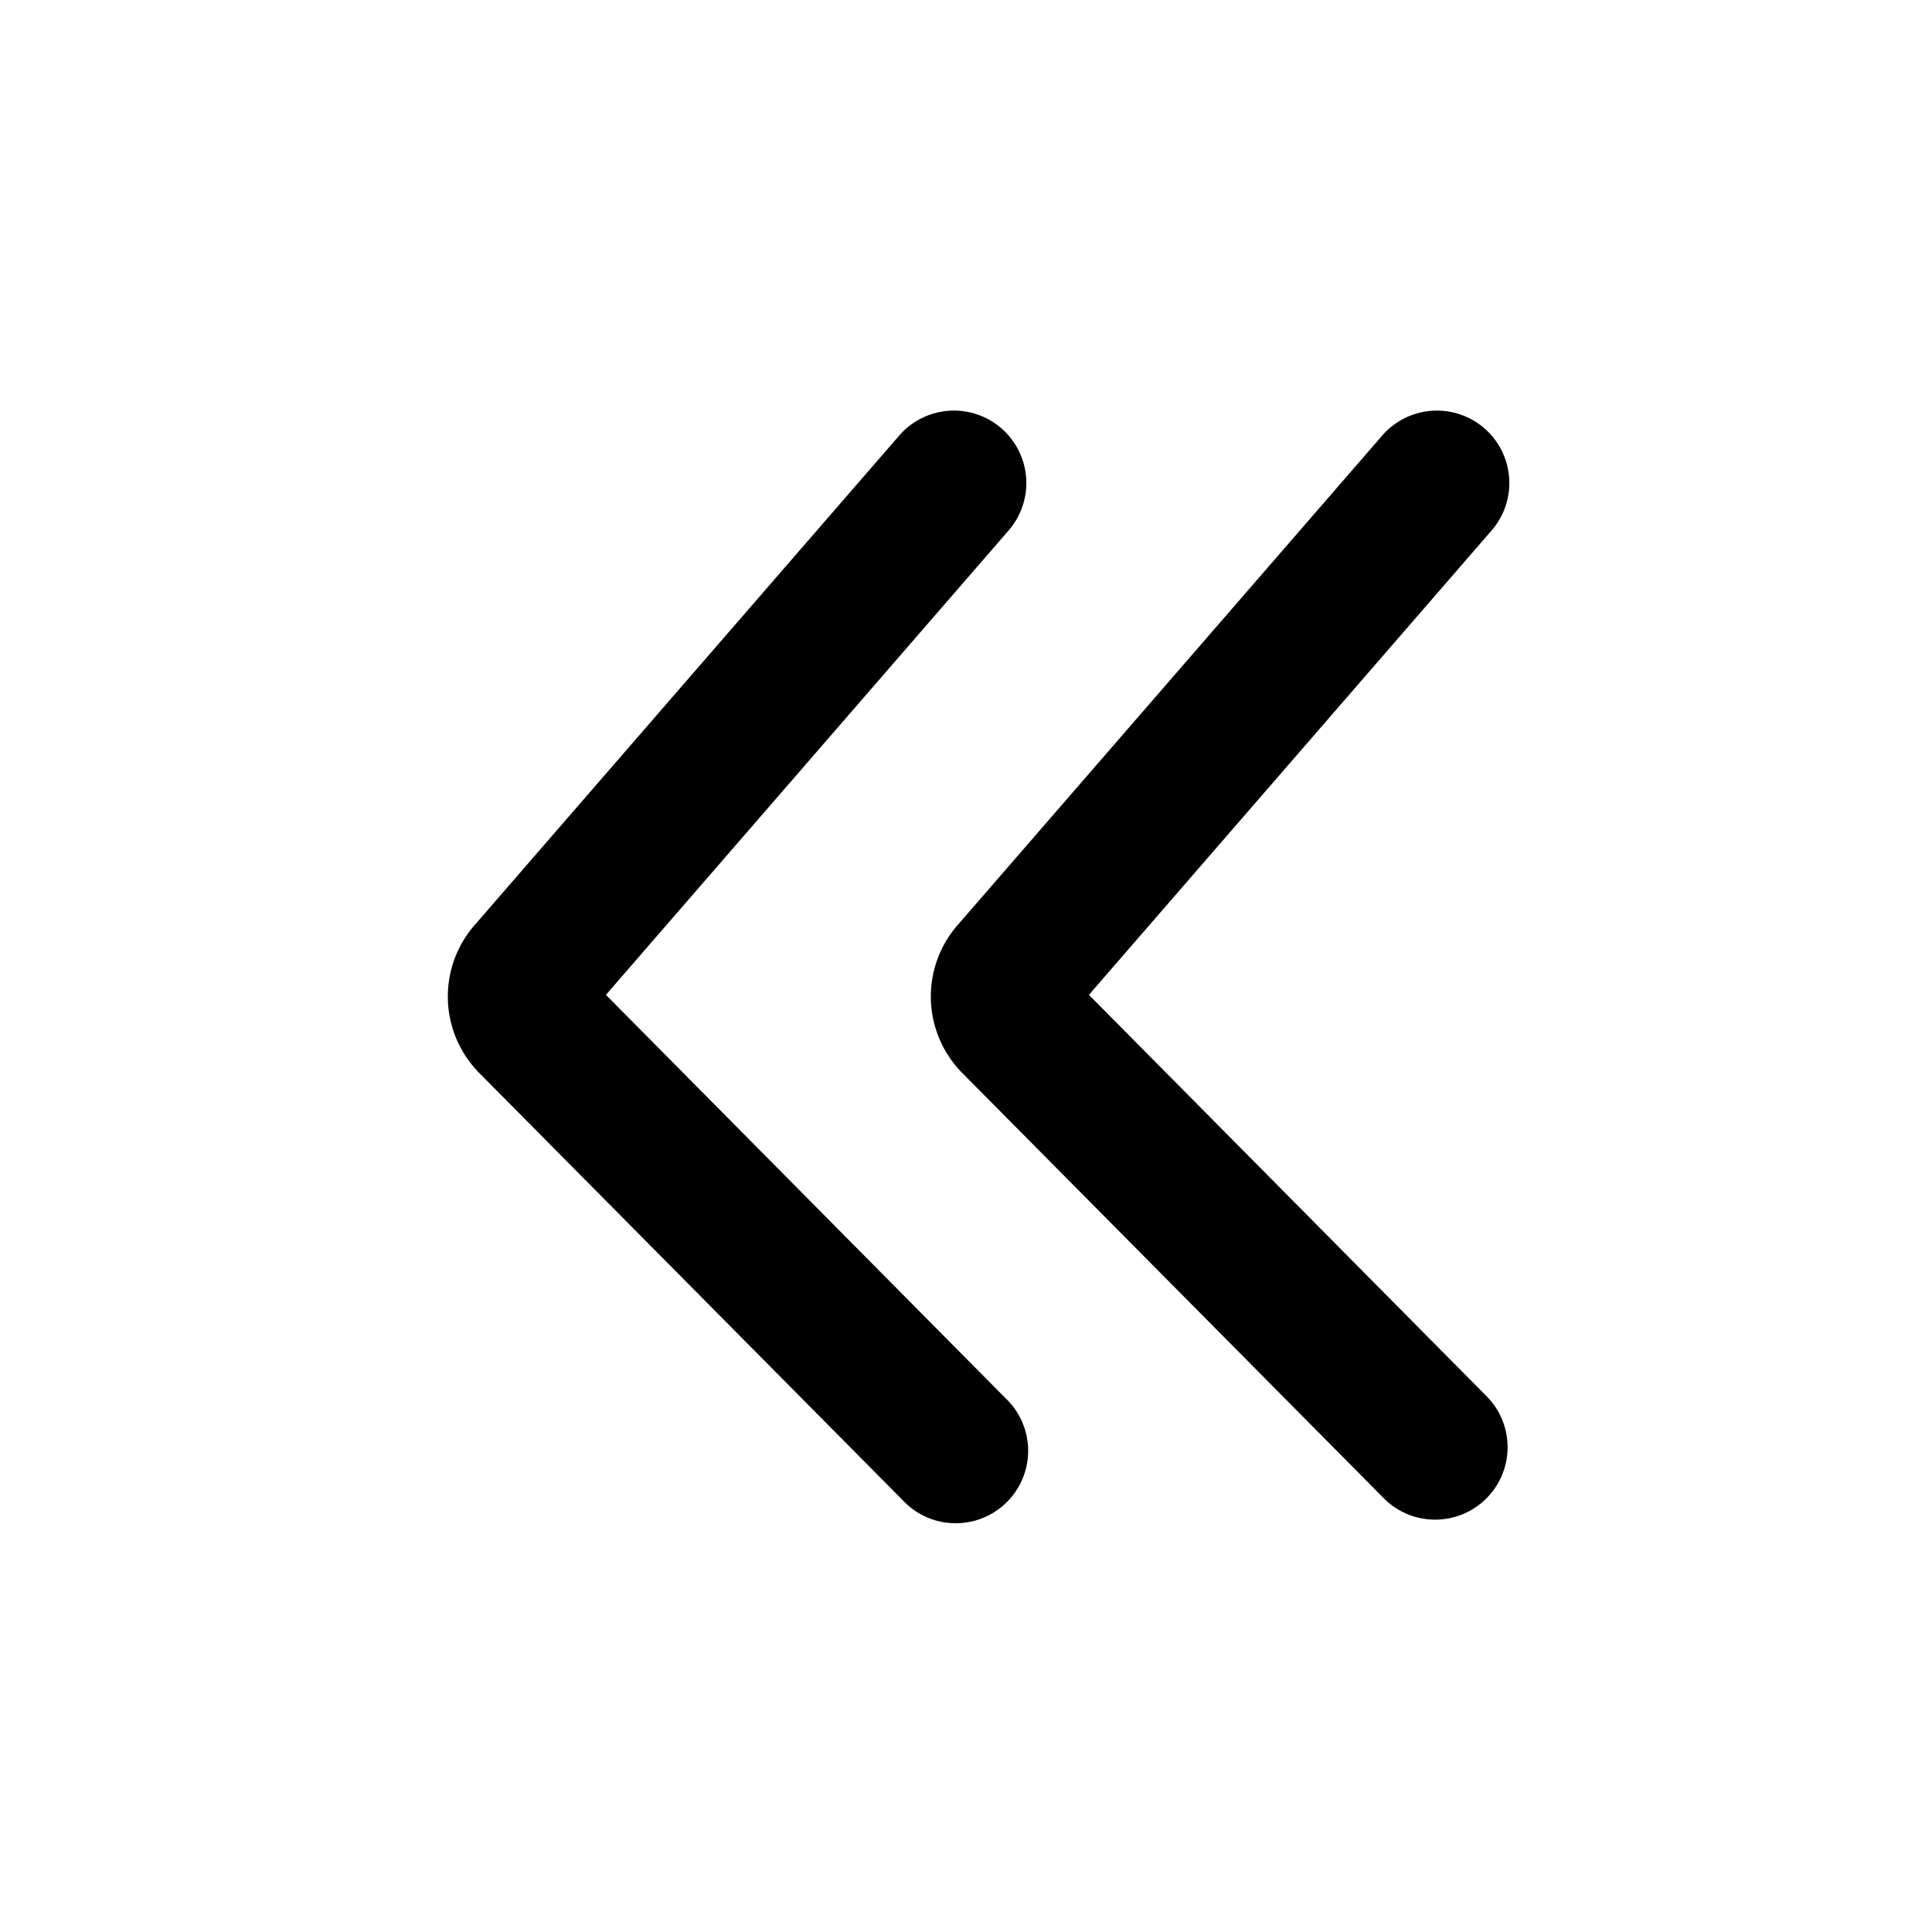 <?xml version="1.0" standalone="no"?><!DOCTYPE svg PUBLIC "-//W3C//DTD SVG 1.1//EN" "http://www.w3.org/Graphics/SVG/1.1/DTD/svg11.dtd"><svg class="icon" width="16px" height="16.00px" viewBox="0 0 1024 1024" version="1.1" xmlns="http://www.w3.org/2000/svg"><path fill="#000000" d="M530.752 227.008a38.4 38.4 0 0 1 3.84 54.144L321.152 527.296l211.712 213.696a38.4 38.4 0 1 1-54.528 54.016L254.08 568.768a57.6 57.6 0 0 1-2.624-78.336l225.152-259.584a38.4 38.4 0 0 1 54.144-3.84z"  /><path fill="#000000" d="M786.752 227.008a38.4 38.4 0 0 1 3.84 54.144L577.152 527.296l211.712 213.696a38.4 38.4 0 0 1-54.528 54.016L510.08 568.768a57.6 57.6 0 0 1-2.624-78.336l225.152-259.584a38.4 38.4 0 0 1 54.144-3.84z"  /></svg>